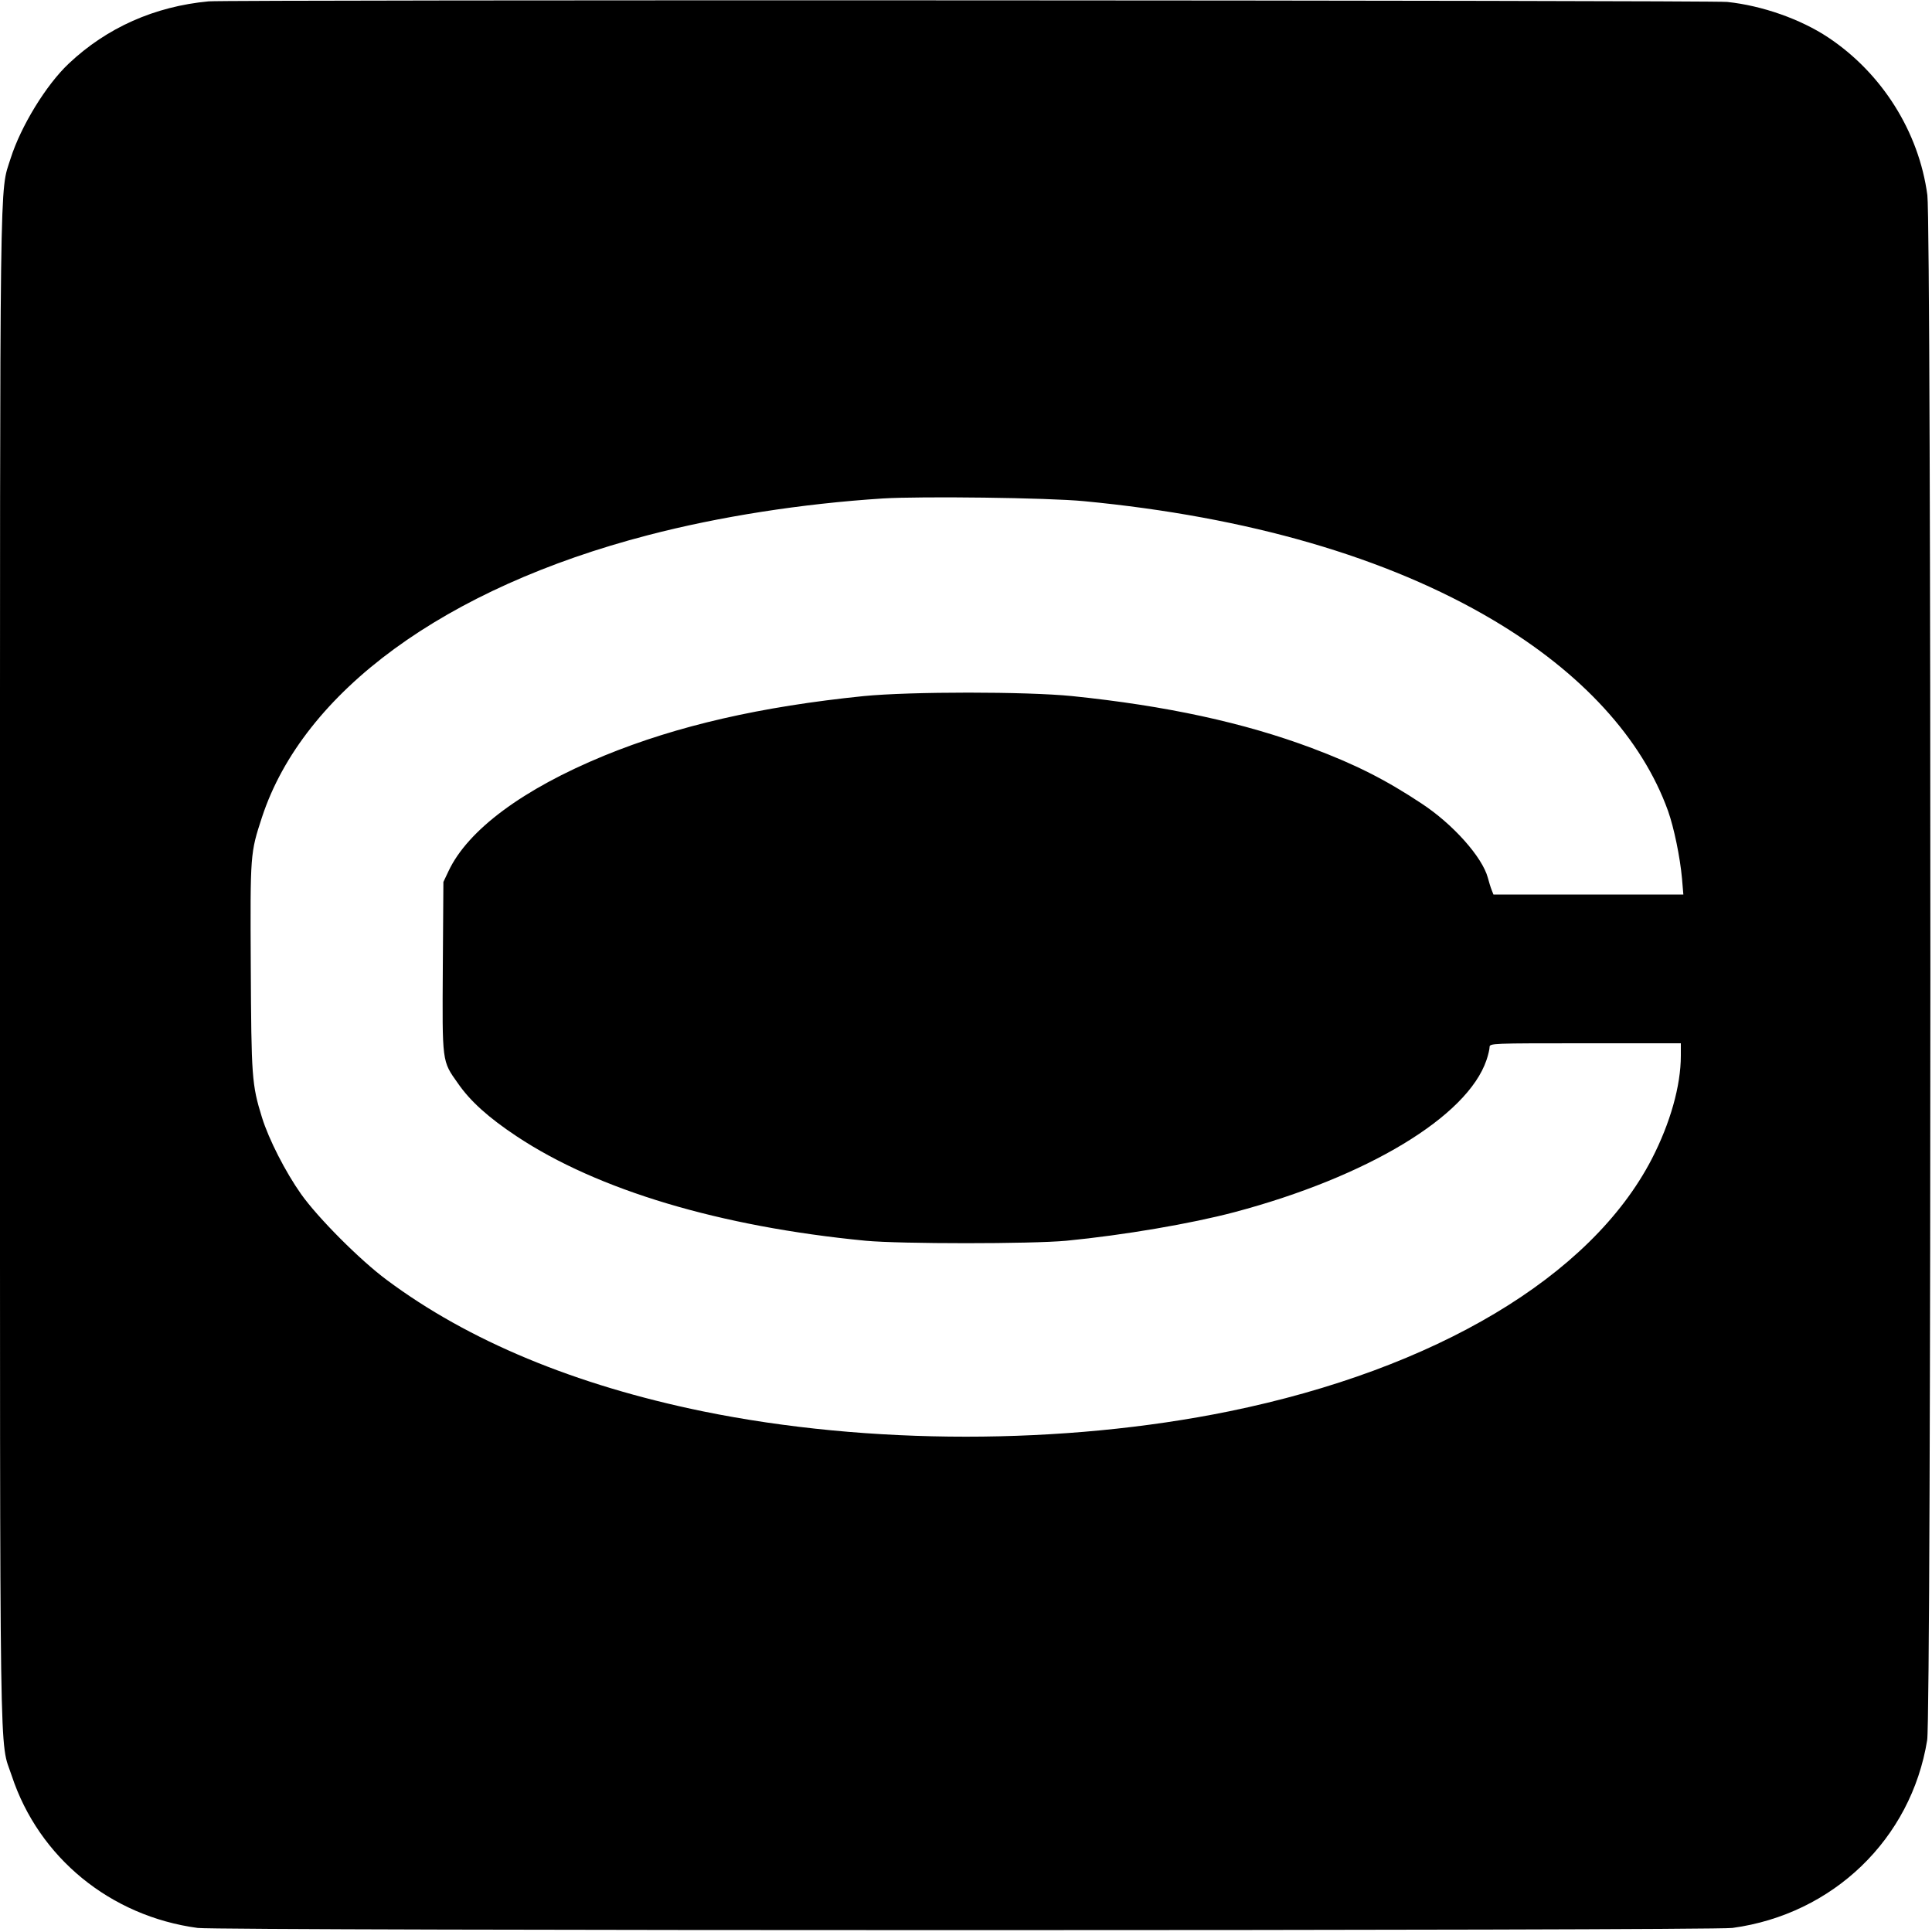 <?xml version="1.0" standalone="no"?>
<!DOCTYPE svg PUBLIC "-//W3C//DTD SVG 20010904//EN"
 "http://www.w3.org/TR/2001/REC-SVG-20010904/DTD/svg10.dtd">
<svg version="1.0" xmlns="http://www.w3.org/2000/svg"
 width="1000pt" height="1000pt" viewBox="0 0 1000 1000"
 preserveAspectRatio="xMidYMid meet">
<g transform="translate(0,1000) scale(0.1,-0.1)"
fill="#000000" stroke="none">
<path d="M1080 9993 c-279 -26 -527 -136 -724 -322 -117 -110 -248 -324 -301
-491 -58 -184 -55 44 -55 -4195 0 -4288 -4 -3980 61 -4177 140 -423 510 -726
962 -787 110 -15 7834 -15 7944 0 521 71 925 460 1008 972 22 135 22 7835 1
7997 -44 328 -235 631 -513 816 -143 95 -342 165 -523 184 -86 9 -7765 12
-7860 3z m4530 -2587 c850 -81 1570 -290 2118 -615 457 -271 771 -613 906
-989 31 -88 62 -239 72 -349 l7 -83 -492 0 -491 0 -9 23 c-5 12 -14 41 -20 64
-29 107 -180 277 -343 384 -187 124 -344 203 -568 287 -352 132 -754 219
-1240 269 -237 24 -838 24 -1080 0 -531 -54 -964 -153 -1342 -308 -421 -173
-707 -385 -807 -599 l-26 -55 -3 -439 c-3 -499 -5 -486 78 -603 64 -93 160
-179 305 -275 419 -278 1051 -467 1805 -540 181 -17 859 -17 1040 0 297 29
643 88 870 148 688 183 1205 495 1304 787 9 26 16 57 16 67 0 20 10 20 495 20
l495 0 0 -64 c0 -156 -55 -350 -151 -536 -315 -607 -1118 -1086 -2187 -1305
-858 -175 -1867 -175 -2724 0 -662 136 -1214 365 -1636 680 -138 102 -358 323
-444 445 -80 113 -167 283 -202 396 -53 171 -55 209 -58 784 -3 584 -3 583 58
770 214 651 948 1187 1998 1460 368 96 795 163 1216 190 197 12 855 4 1040
-14z"/>
</g>
</svg>
